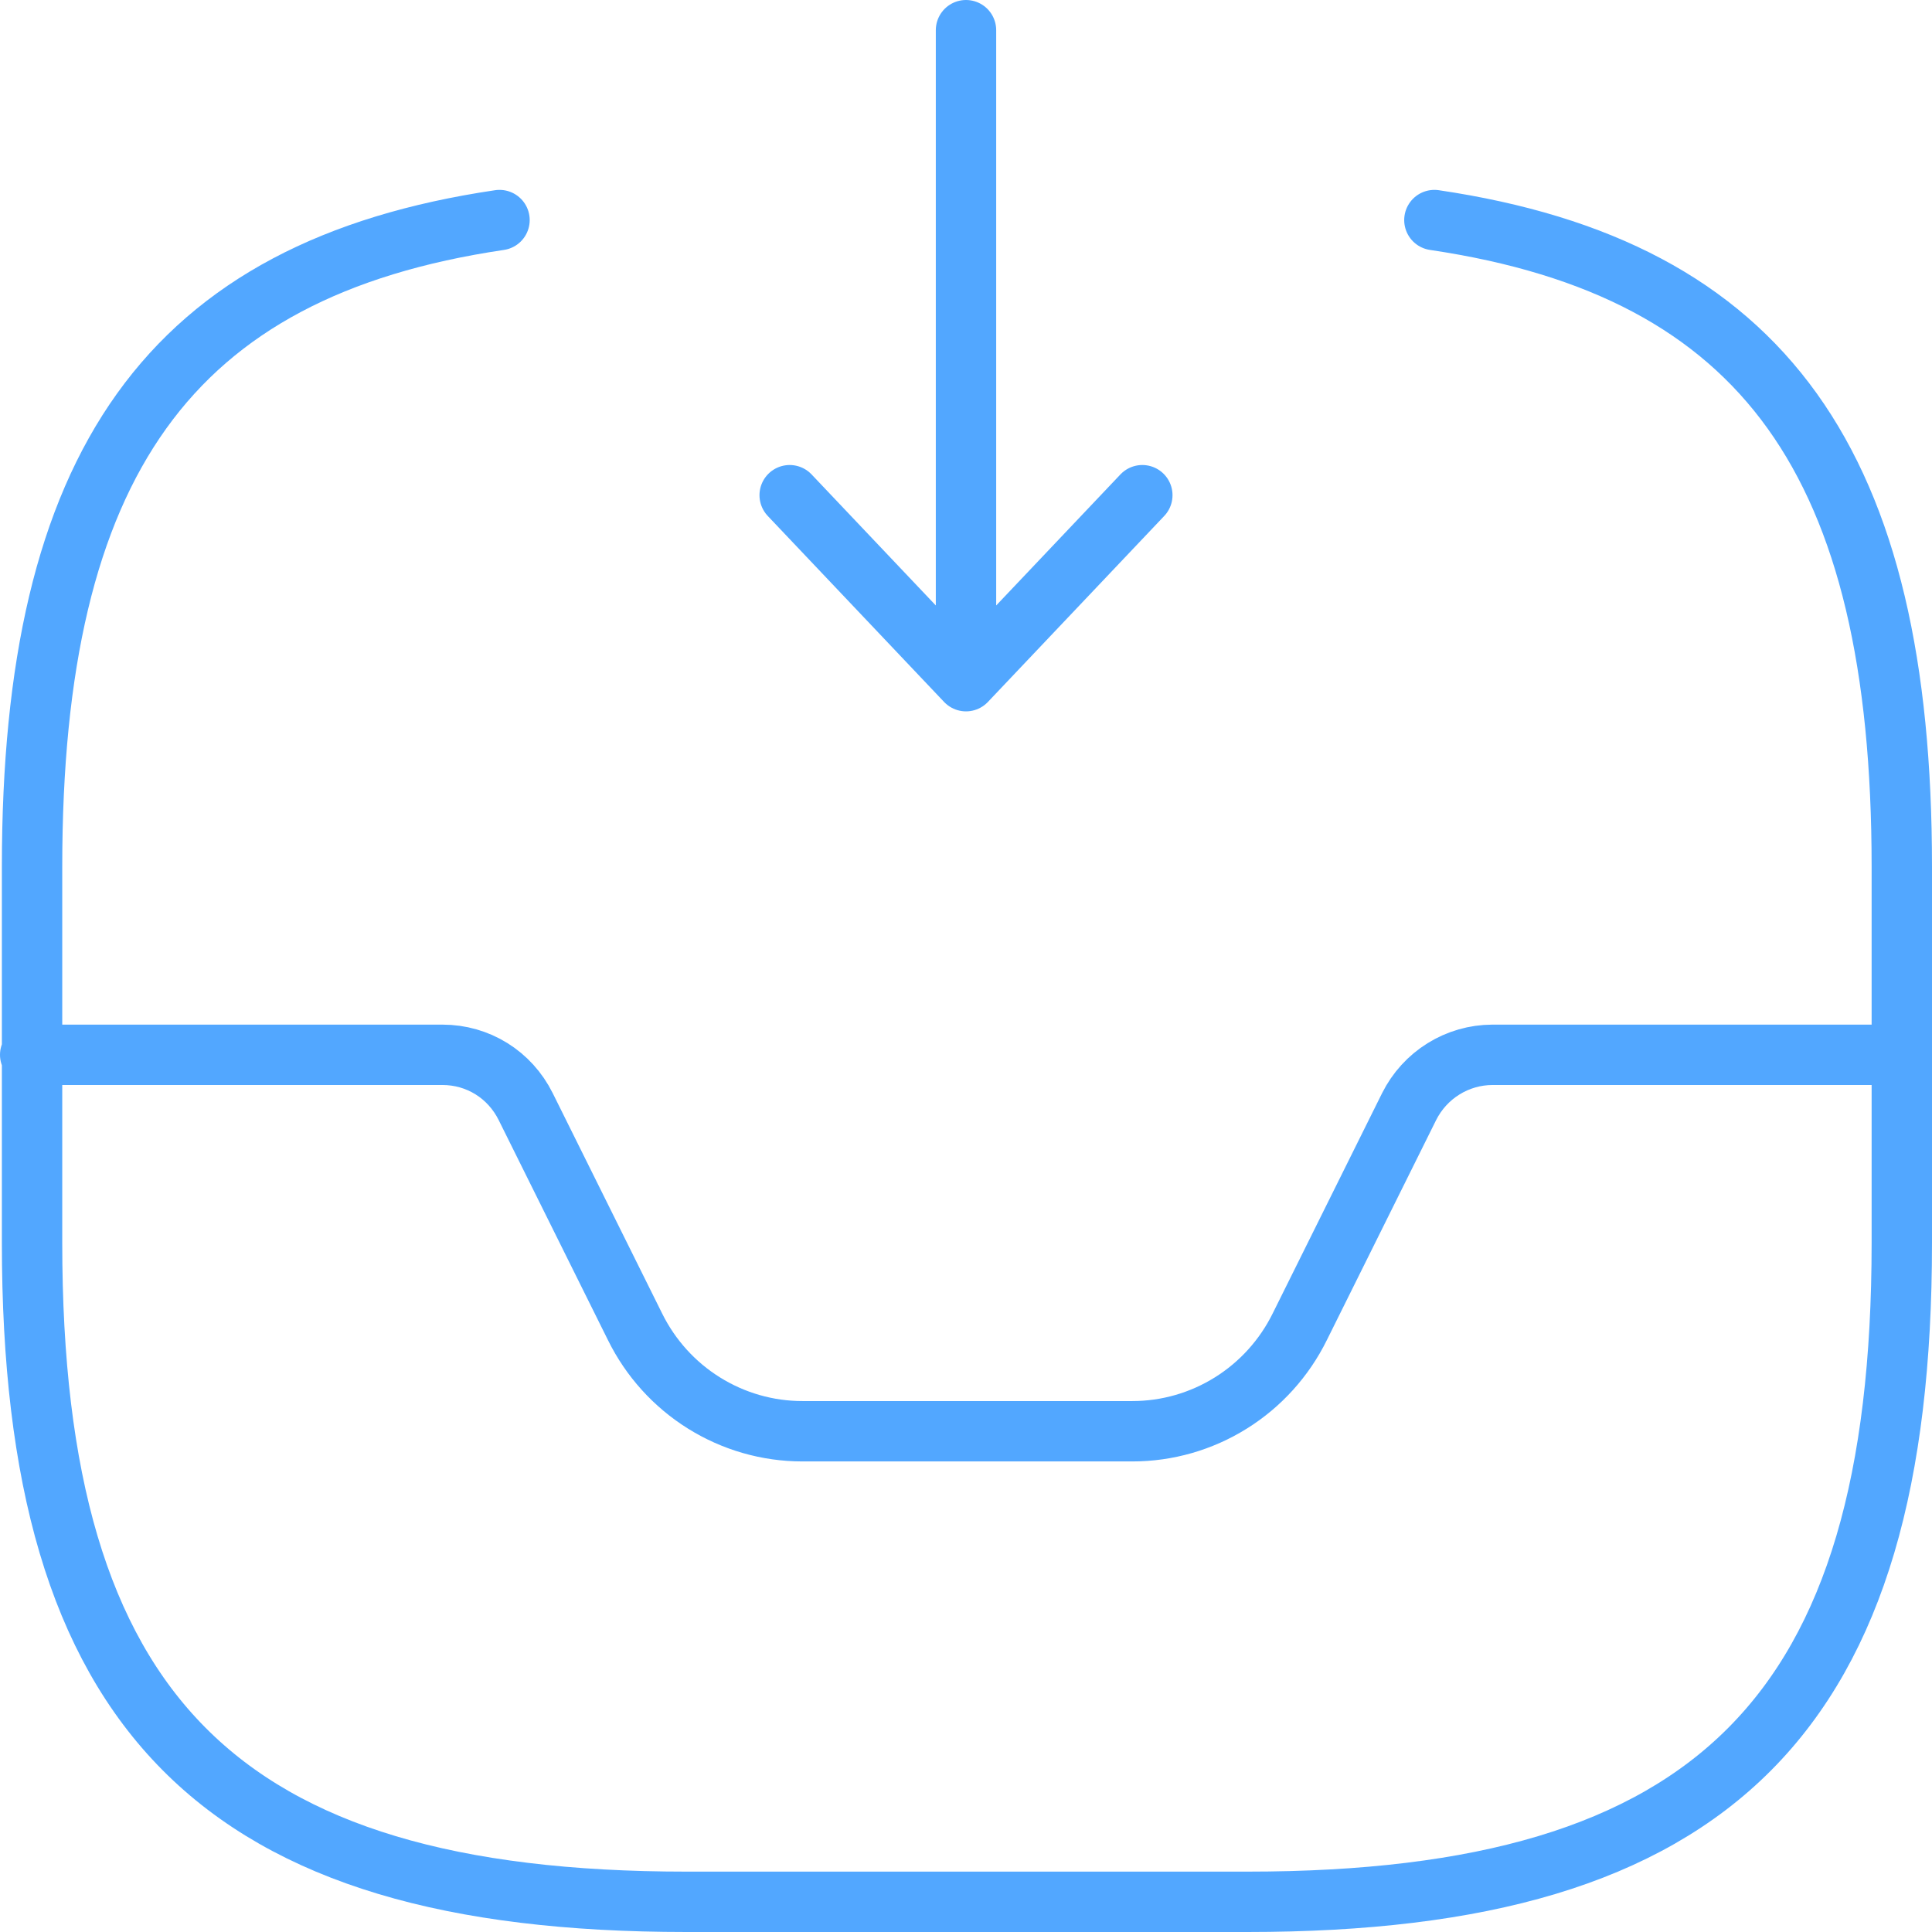 <svg xmlns="http://www.w3.org/2000/svg" width="64" height="64" viewBox="0 0 64 64" fill="none"><g id="Group 281"><path id="Vector" d="M32 1V22.565M32 22.565L37.841 16.404M32 22.565L26.159 16.404" stroke="#52A7FF" stroke-width="2" stroke-linecap="round" stroke-linejoin="round"></path><path id="Vector_2" d="M16.547 7.29C5.584 8.911 1.062 15.395 1.062 28.707V41.177C1.062 56.765 7.256 63 22.74 63H41.322C56.806 63 63 56.765 63 41.177V28.707C63 15.395 58.478 8.911 47.516 7.29M1 34.942H14.657C15.834 34.942 16.887 35.597 17.414 36.657L21.037 43.952C21.55 44.991 22.34 45.865 23.32 46.476C24.299 47.087 25.428 47.412 26.58 47.412H37.512C38.665 47.412 39.794 47.087 40.773 46.476C41.753 45.865 42.543 44.991 43.056 43.952L46.679 36.657C46.937 36.143 47.33 35.71 47.817 35.408C48.303 35.105 48.864 34.944 49.435 34.942H62.938" stroke="#52A7FF" stroke-width="2" stroke-linecap="round" stroke-linejoin="round"></path></g></svg>